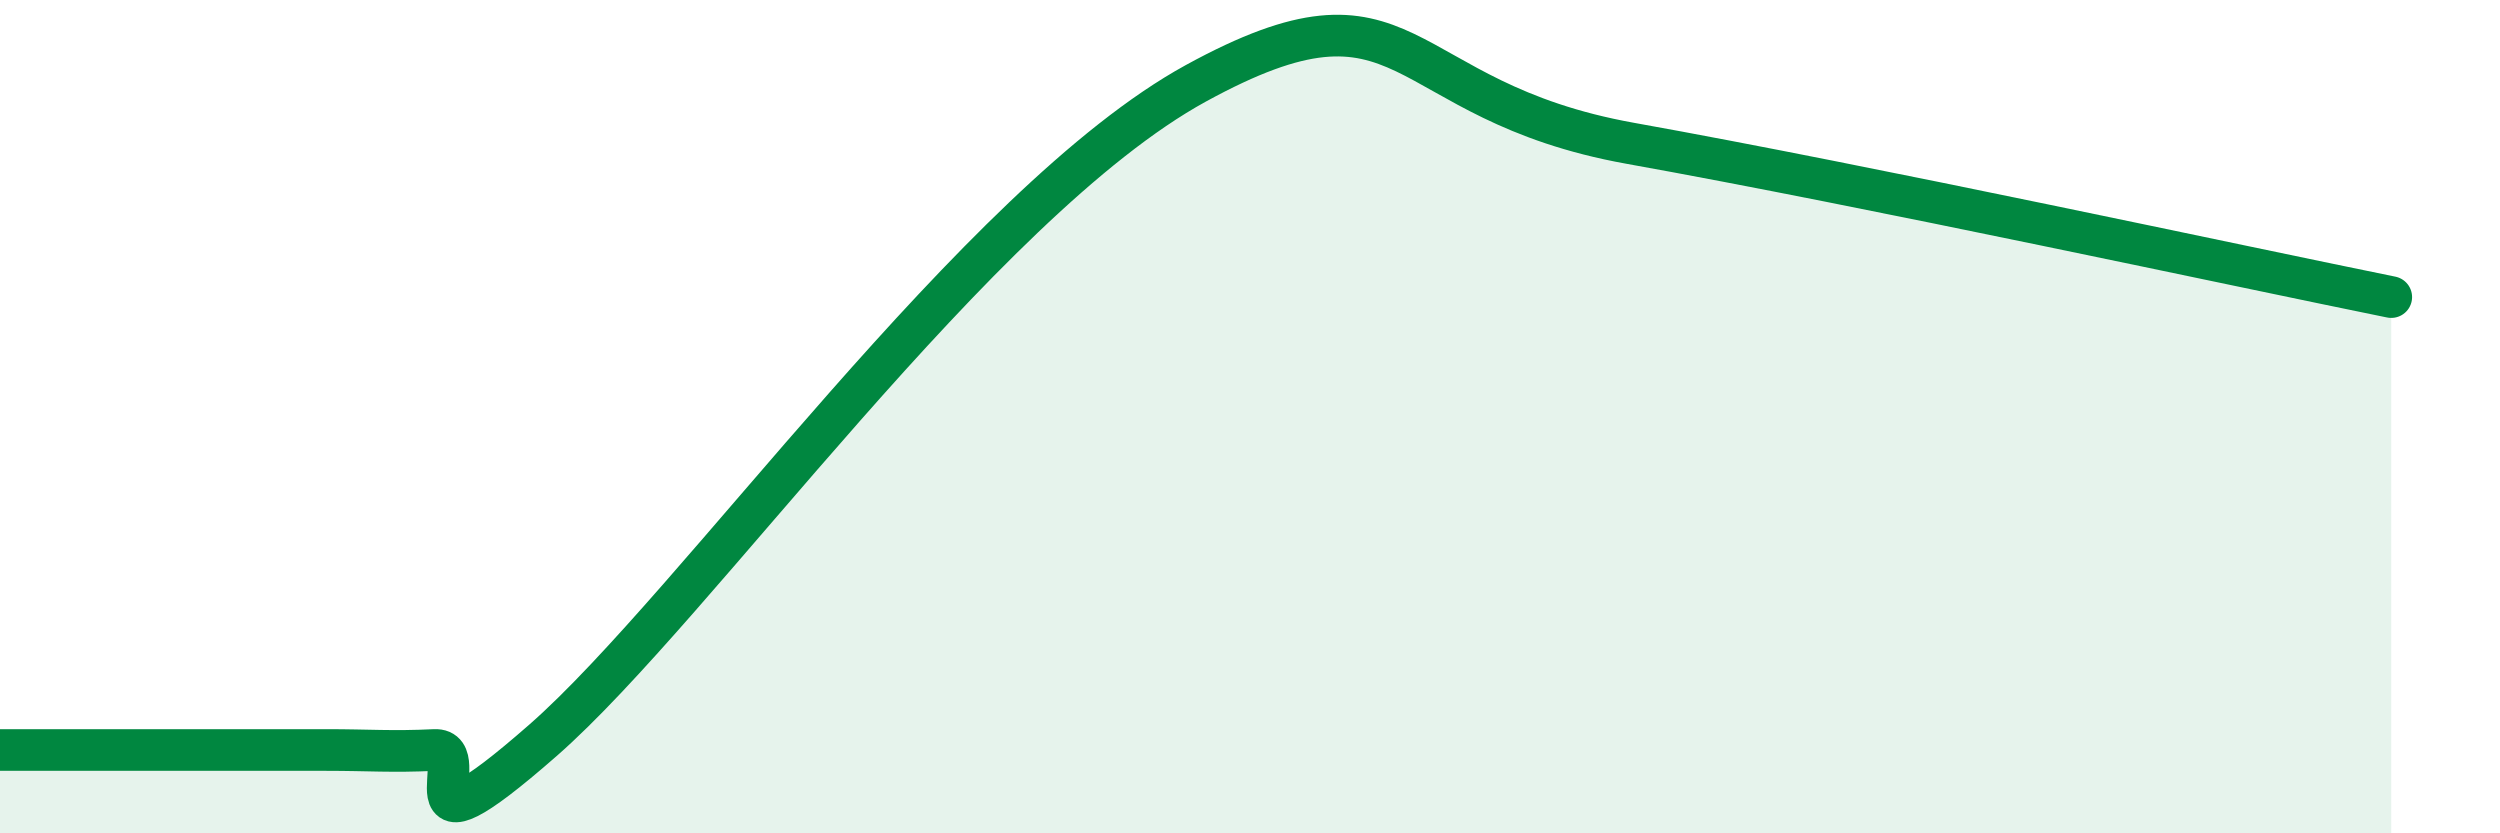 
    <svg width="60" height="20" viewBox="0 0 60 20" xmlns="http://www.w3.org/2000/svg">
      <path
        d="M 0,18 C 0.52,18 1.57,18 2.61,18 C 3.65,18 4.18,18 5.22,18 C 6.26,18 6.79,18 7.83,18 C 8.87,18 9.39,18.05 10.43,18 C 11.47,17.95 9.39,20.96 13.04,17.76 C 16.69,14.56 23.48,4.86 28.7,2 C 33.92,-0.86 33.39,2.41 39.13,3.44 C 44.87,4.47 53.74,6.39 57.39,7.13L57.39 20L0 20Z"
        fill="#008740"
        opacity="0.1"
        stroke-linecap="round"
        stroke-linejoin="round"
      />
      <path
        d="M 0,18 C 0.52,18 1.57,18 2.61,18 C 3.65,18 4.18,18 5.22,18 C 6.26,18 6.79,18 7.83,18 C 8.87,18 9.39,18.05 10.43,18 C 11.47,17.95 9.39,20.96 13.04,17.76 C 16.69,14.56 23.48,4.86 28.7,2 C 33.92,-0.86 33.39,2.41 39.13,3.44 C 44.87,4.47 53.74,6.39 57.39,7.13"
        stroke="#008740"
        stroke-width="1"
        fill="none"
        stroke-linecap="round"
        stroke-linejoin="round"
      />
    </svg>
  